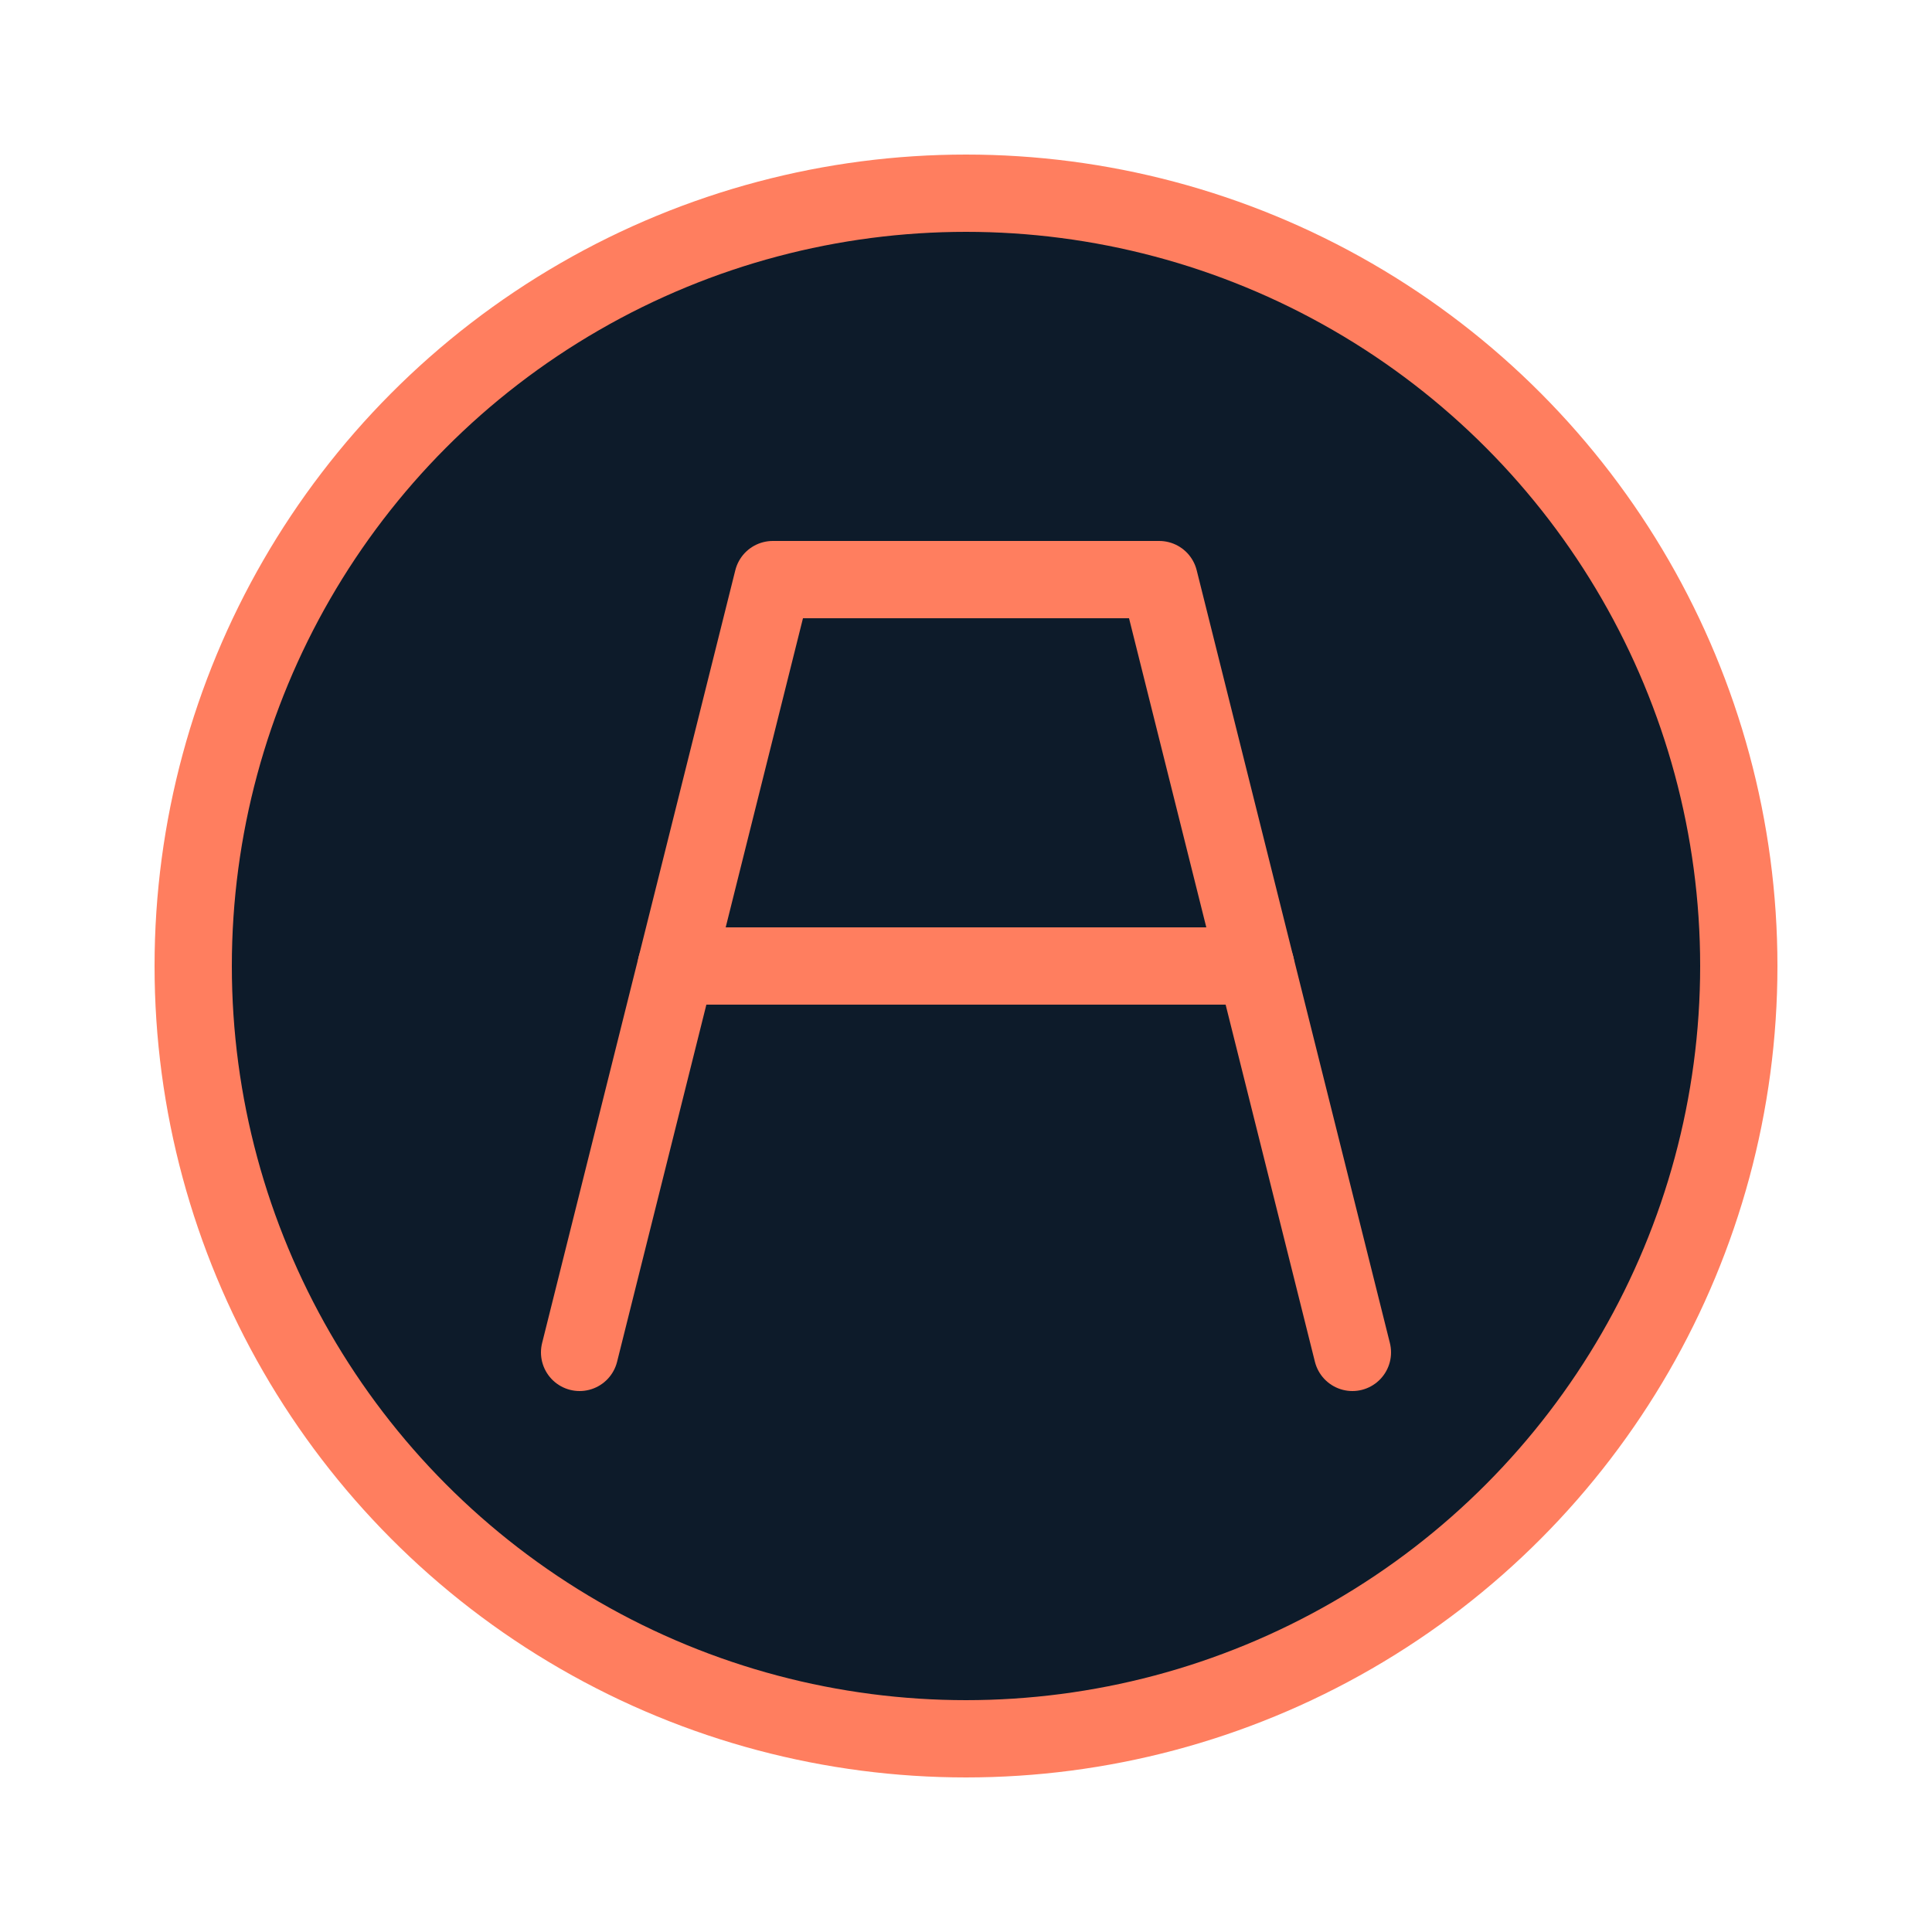 <svg xmlns="http://www.w3.org/2000/svg" viewBox="0 0 100 100">
    <circle cx="50" cy="50" r="40" fill="#0d1b2a" stroke="#ff7e5f" stroke-width="4" />
    <path d="M30,70 L40,30 L60,30 L70,70" fill="none" stroke="#ff7e5f" stroke-width="4" stroke-linecap="round" stroke-linejoin="round" />
    <path d="M35,50 L65,50" fill="none" stroke="#ff7e5f" stroke-width="4" stroke-linecap="round" />
</svg> 